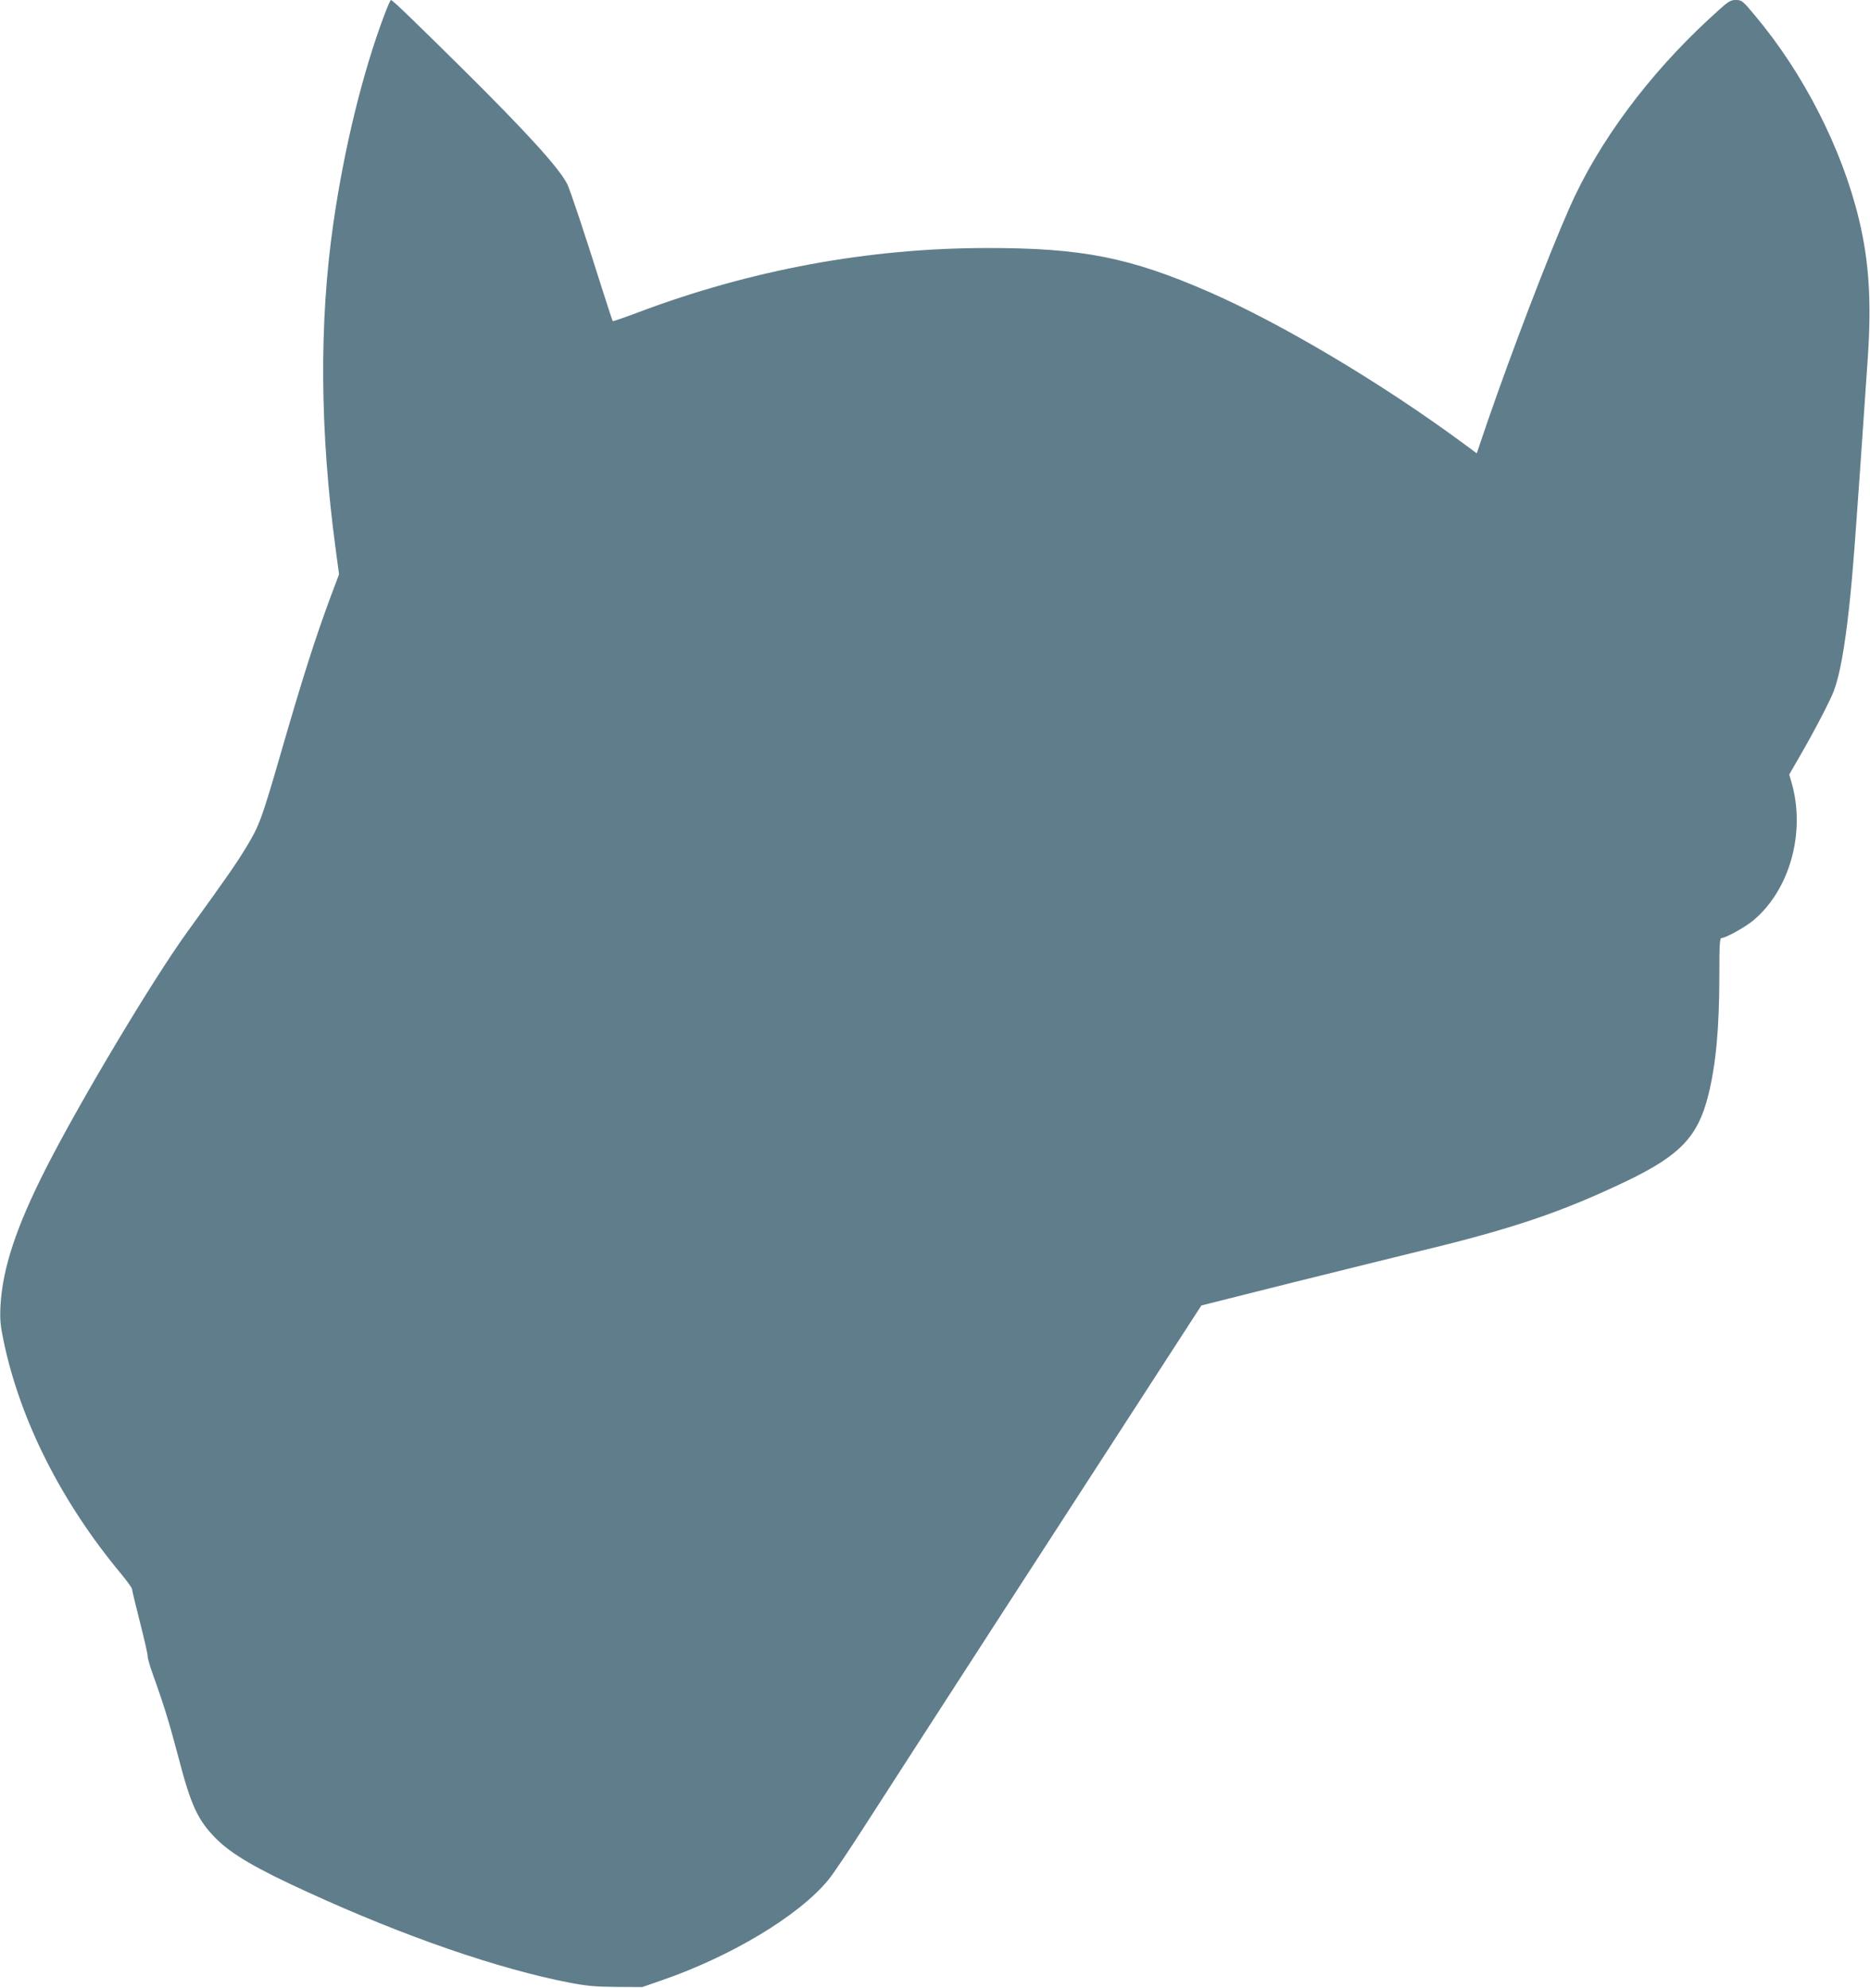 <?xml version="1.0" standalone="no"?>
<!DOCTYPE svg PUBLIC "-//W3C//DTD SVG 20010904//EN"
 "http://www.w3.org/TR/2001/REC-SVG-20010904/DTD/svg10.dtd">
<svg version="1.0" xmlns="http://www.w3.org/2000/svg"
 width="1204pt" height="1280pt" viewBox="0 0 1204 1280"
 preserveAspectRatio="xMidYMid meet">
<g transform="translate(0,1280) scale(0.1,-0.1)"
fill="#607d8b" stroke="none">
<path d="M2482 12723 c-144 -376 -265 -869 -336 -1363 -92 -640 -87 -1338 16
-2102 l21 -156 -56 -149 c-100 -271 -178 -515 -321 -1010 -120 -414 -137 -461
-218 -594 -66 -109 -118 -185 -378 -544 -226 -312 -688 -1085 -910 -1520 -196
-385 -284 -652 -297 -895 -4 -89 -1 -124 21 -229 108 -512 373 -1036 758
-1498 37 -45 68 -88 68 -95 0 -7 23 -103 51 -213 28 -110 51 -210 50 -222 0
-12 15 -65 34 -117 70 -194 105 -308 165 -536 80 -307 124 -401 241 -519 101
-101 258 -193 589 -344 623 -286 1231 -496 1689 -584 110 -21 168 -26 301 -27
l165 -1 121 42 c451 155 887 417 1077 648 30 36 141 201 247 367 171 267 1394
2158 1951 3017 l204 315 585 147 c322 80 693 172 825 204 594 143 915 252
1330 451 341 164 457 285 523 549 50 198 72 436 72 776 0 195 2 239 14 239 26
0 151 69 203 112 237 197 341 571 247 892 l-14 49 64 111 c98 169 201 367 223
427 38 101 69 272 98 534 25 232 38 399 121 1615 24 362 8 617 -57 887 -109
454 -356 939 -667 1310 -83 100 -88 103 -127 103 -37 0 -49 -9 -167 -118 -396
-365 -719 -801 -904 -1222 -137 -311 -373 -929 -529 -1382 l-67 -197 -92 68
c-527 388 -1165 767 -1631 971 -512 223 -819 284 -1435 283 -762 -1 -1516
-141 -2243 -415 -88 -33 -160 -58 -162 -56 -2 2 -33 98 -70 213 -106 337 -206
638 -223 670 -53 104 -259 331 -683 751 -324 320 -442 434 -452 434 -3 0 -19
-35 -35 -77z"/>
</g>
</svg>
